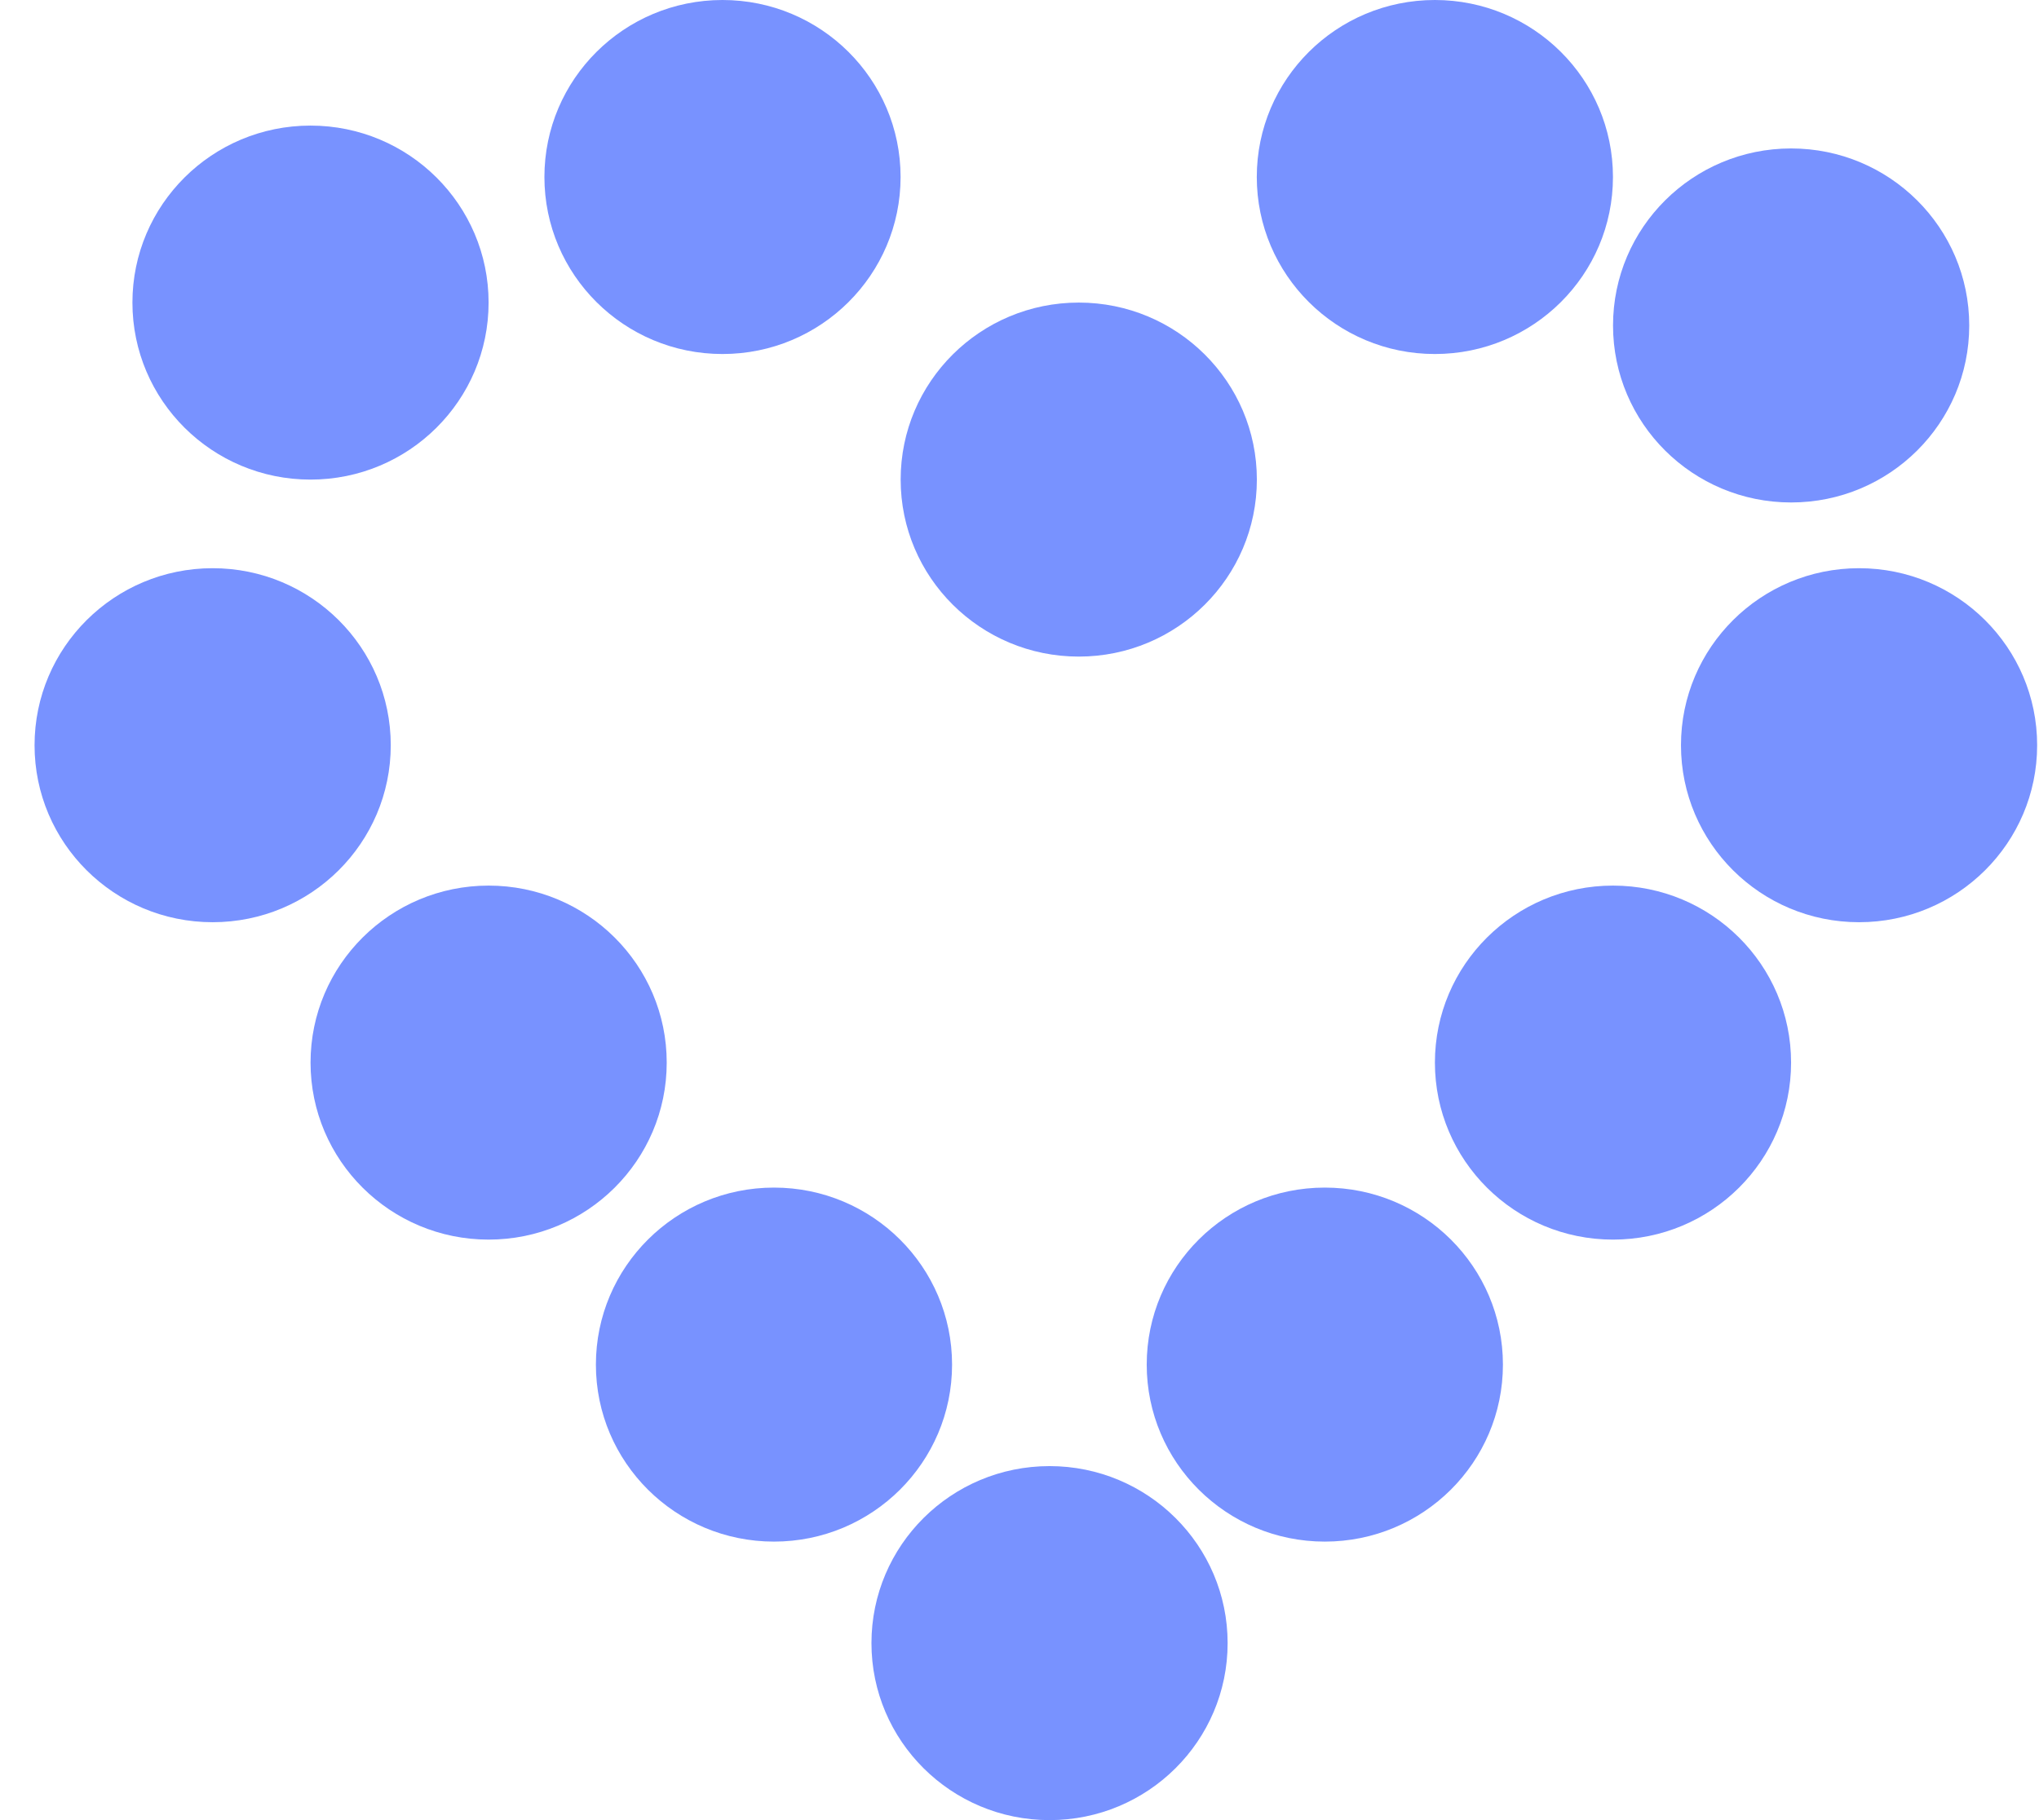 <svg width="56" height="50" viewBox="0 0 56 50" fill="none" xmlns="http://www.w3.org/2000/svg">
<path d="M33.716 45.138C33.716 47.823 31.526 50 28.825 50C26.124 50 23.934 47.823 23.934 45.138C23.934 42.452 26.124 40.275 28.825 40.275C31.526 40.275 33.716 42.452 33.716 45.138Z" fill="#7892FF"/>
<path d="M41.277 37.487C41.277 40.172 39.087 42.349 36.385 42.349C33.684 42.349 31.494 40.172 31.494 37.487C31.494 34.801 33.684 32.624 36.385 32.624C39.087 32.624 41.277 34.801 41.277 37.487Z" fill="#7892FF"/>
<path d="M49.191 29.19C49.191 31.876 47.002 34.053 44.3 34.053C41.599 34.053 39.409 31.876 39.409 29.19C39.409 26.505 41.599 24.328 44.3 24.328C47.002 24.328 49.191 26.505 49.191 29.19Z" fill="#7892FF"/>
<path d="M55.949 20.472C55.949 23.157 53.759 25.334 51.058 25.334C48.357 25.334 46.167 23.157 46.167 20.472C46.167 17.786 48.357 15.609 51.058 15.609C53.759 15.609 55.949 17.786 55.949 20.472Z" fill="#7892FF"/>
<path d="M54.084 8.941C54.084 11.626 51.894 13.803 49.192 13.803C46.491 13.803 44.301 11.626 44.301 8.941C44.301 6.255 46.491 4.078 49.192 4.078C51.894 4.078 54.084 6.255 54.084 8.941Z" fill="#7892FF"/>
<path d="M44.299 4.862C44.299 7.548 42.109 9.725 39.408 9.725C36.706 9.725 34.517 7.548 34.517 4.862C34.517 2.177 36.706 0 39.408 0C42.109 0 44.299 2.177 44.299 4.862Z" fill="#7892FF"/>
<path d="M34.519 13.174C34.519 15.86 32.329 18.037 29.628 18.037C26.926 18.037 24.736 15.86 24.736 13.174C24.736 10.489 26.926 8.312 29.628 8.312C32.329 8.312 34.519 10.489 34.519 13.174Z" fill="#7892FF"/>
<path d="M24.734 4.862C24.734 7.548 22.544 9.725 19.843 9.725C17.142 9.725 14.952 7.548 14.952 4.862C14.952 2.177 17.142 0 19.843 0C22.544 0 24.734 2.177 24.734 4.862Z" fill="#7892FF"/>
<path d="M13.419 8.312C13.419 10.998 11.229 13.175 8.528 13.175C5.827 13.175 3.637 10.998 3.637 8.312C3.637 5.627 5.827 3.45 8.528 3.45C11.229 3.45 13.419 5.627 13.419 8.312Z" fill="#7892FF"/>
<path d="M10.732 20.472C10.732 23.157 8.542 25.334 5.84 25.334C3.139 25.334 0.949 23.157 0.949 20.472C0.949 17.786 3.139 15.609 5.84 15.609C8.542 15.609 10.732 17.786 10.732 20.472Z" fill="#7892FF"/>
<path d="M18.311 29.19C18.311 31.876 16.122 34.053 13.42 34.053C10.719 34.053 8.529 31.876 8.529 29.19C8.529 26.505 10.719 24.328 13.42 24.328C16.122 24.328 18.311 26.505 18.311 29.19Z" fill="#7892FF"/>
<path d="M26.148 37.487C26.148 40.172 23.958 42.349 21.257 42.349C18.556 42.349 16.366 40.172 16.366 37.487C16.366 34.801 18.556 32.624 21.257 32.624C23.958 32.624 26.148 34.801 26.148 37.487Z" fill="#7892FF"/>
</svg>
